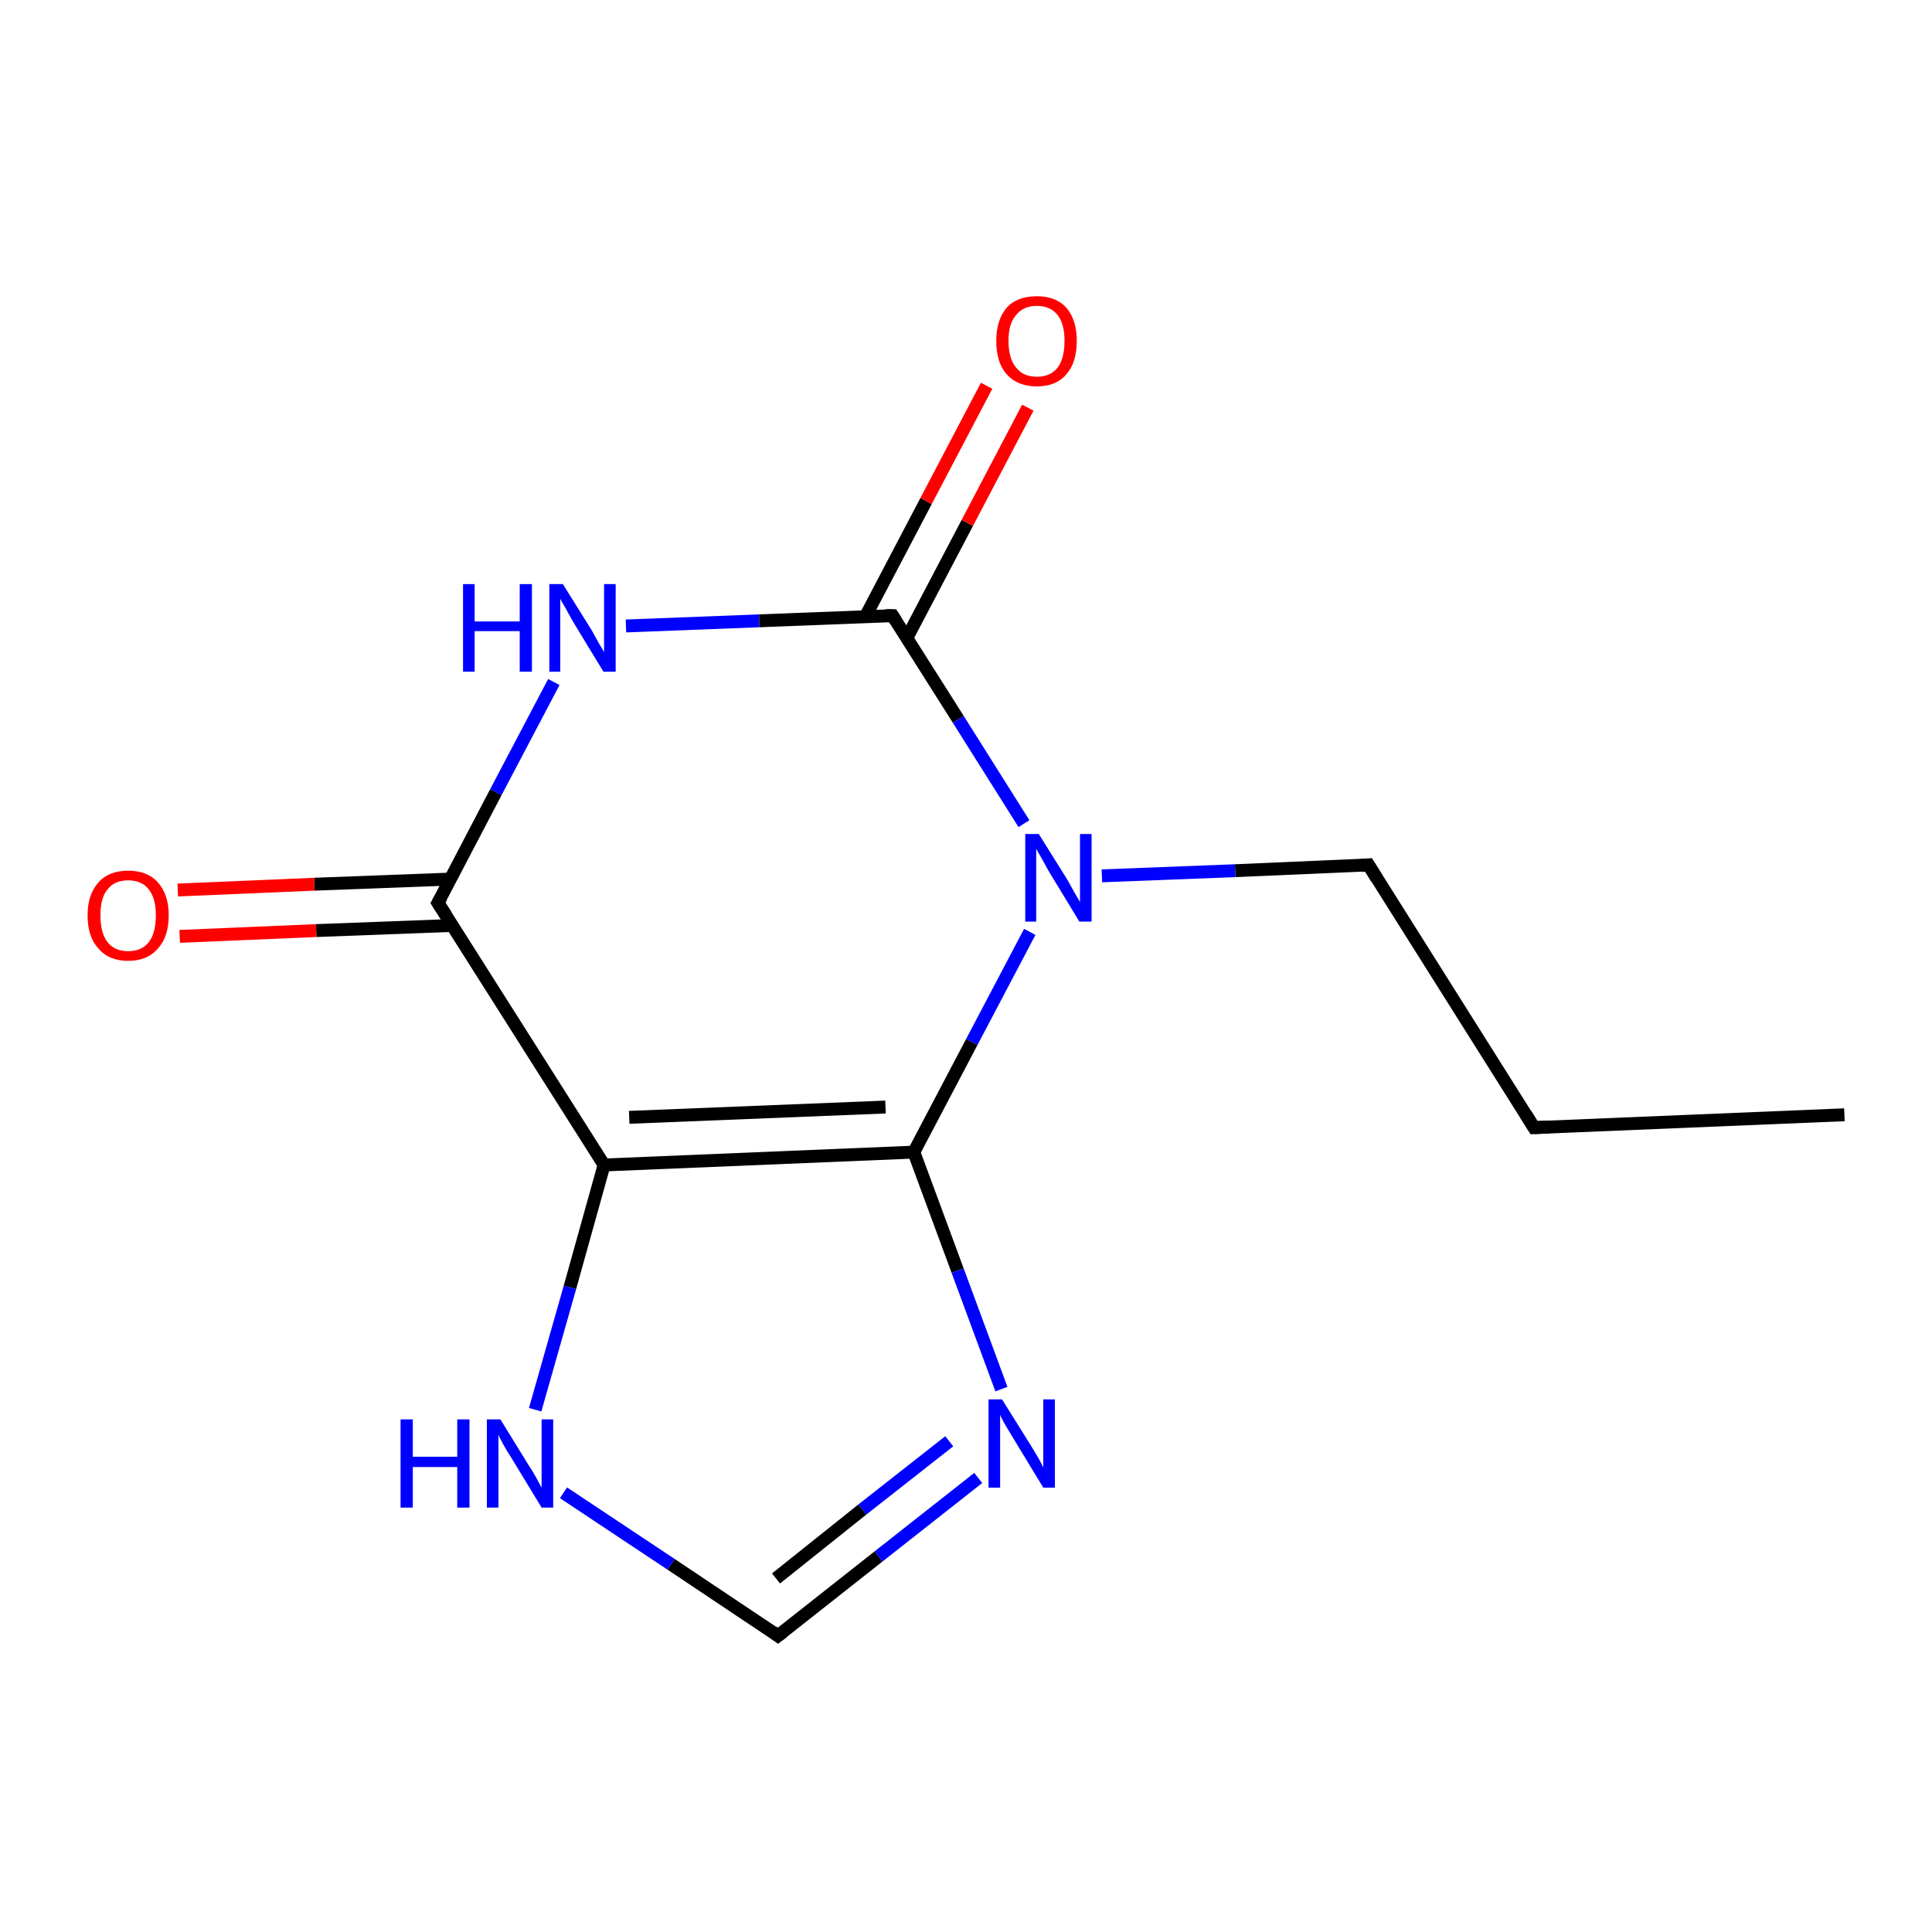 <?xml version='1.0' encoding='iso-8859-1'?>
<svg version='1.1' baseProfile='full'
              xmlns='http://www.w3.org/2000/svg'
                      xmlns:rdkit='http://www.rdkit.org/xml'
                      xmlns:xlink='http://www.w3.org/1999/xlink'
                  xml:space='preserve'
width='300px' height='300px' viewBox='0 0 300 300'>
<!-- END OF HEADER -->
<rect style='opacity:1.0;fill:#FFFFFF;stroke:none' width='300.0' height='300.0' x='0.0' y='0.0'> </rect>
<path class='bond-0 atom-0 atom-1' d='M 286.4,173.1 L 238.2,175.1' style='fill:none;fill-rule:evenodd;stroke:#000000;stroke-width:2.0px;stroke-linecap:butt;stroke-linejoin:miter;stroke-opacity:1' />
<path class='bond-1 atom-1 atom-2' d='M 238.2,175.1 L 212.5,134.3' style='fill:none;fill-rule:evenodd;stroke:#000000;stroke-width:2.0px;stroke-linecap:butt;stroke-linejoin:miter;stroke-opacity:1' />
<path class='bond-2 atom-2 atom-3' d='M 212.5,134.3 L 191.8,135.2' style='fill:none;fill-rule:evenodd;stroke:#000000;stroke-width:2.0px;stroke-linecap:butt;stroke-linejoin:miter;stroke-opacity:1' />
<path class='bond-2 atom-2 atom-3' d='M 191.8,135.2 L 171.1,136.0' style='fill:none;fill-rule:evenodd;stroke:#0000FF;stroke-width:2.0px;stroke-linecap:butt;stroke-linejoin:miter;stroke-opacity:1' />
<path class='bond-3 atom-3 atom-4' d='M 159.9,144.7 L 150.9,161.8' style='fill:none;fill-rule:evenodd;stroke:#0000FF;stroke-width:2.0px;stroke-linecap:butt;stroke-linejoin:miter;stroke-opacity:1' />
<path class='bond-3 atom-3 atom-4' d='M 150.9,161.8 L 141.9,178.9' style='fill:none;fill-rule:evenodd;stroke:#000000;stroke-width:2.0px;stroke-linecap:butt;stroke-linejoin:miter;stroke-opacity:1' />
<path class='bond-4 atom-4 atom-5' d='M 141.9,178.9 L 148.7,197.3' style='fill:none;fill-rule:evenodd;stroke:#000000;stroke-width:2.0px;stroke-linecap:butt;stroke-linejoin:miter;stroke-opacity:1' />
<path class='bond-4 atom-4 atom-5' d='M 148.7,197.3 L 155.5,215.7' style='fill:none;fill-rule:evenodd;stroke:#0000FF;stroke-width:2.0px;stroke-linecap:butt;stroke-linejoin:miter;stroke-opacity:1' />
<path class='bond-5 atom-5 atom-6' d='M 151.9,229.5 L 136.4,241.7' style='fill:none;fill-rule:evenodd;stroke:#0000FF;stroke-width:2.0px;stroke-linecap:butt;stroke-linejoin:miter;stroke-opacity:1' />
<path class='bond-5 atom-5 atom-6' d='M 136.4,241.7 L 120.8,254.0' style='fill:none;fill-rule:evenodd;stroke:#000000;stroke-width:2.0px;stroke-linecap:butt;stroke-linejoin:miter;stroke-opacity:1' />
<path class='bond-5 atom-5 atom-6' d='M 147.4,223.8 L 133.9,234.4' style='fill:none;fill-rule:evenodd;stroke:#0000FF;stroke-width:2.0px;stroke-linecap:butt;stroke-linejoin:miter;stroke-opacity:1' />
<path class='bond-5 atom-5 atom-6' d='M 133.9,234.4 L 120.5,245.1' style='fill:none;fill-rule:evenodd;stroke:#000000;stroke-width:2.0px;stroke-linecap:butt;stroke-linejoin:miter;stroke-opacity:1' />
<path class='bond-6 atom-6 atom-7' d='M 120.8,254.0 L 104.2,242.9' style='fill:none;fill-rule:evenodd;stroke:#000000;stroke-width:2.0px;stroke-linecap:butt;stroke-linejoin:miter;stroke-opacity:1' />
<path class='bond-6 atom-6 atom-7' d='M 104.2,242.9 L 87.5,231.8' style='fill:none;fill-rule:evenodd;stroke:#0000FF;stroke-width:2.0px;stroke-linecap:butt;stroke-linejoin:miter;stroke-opacity:1' />
<path class='bond-7 atom-7 atom-8' d='M 83.1,218.9 L 88.5,199.9' style='fill:none;fill-rule:evenodd;stroke:#0000FF;stroke-width:2.0px;stroke-linecap:butt;stroke-linejoin:miter;stroke-opacity:1' />
<path class='bond-7 atom-7 atom-8' d='M 88.5,199.9 L 93.8,180.9' style='fill:none;fill-rule:evenodd;stroke:#000000;stroke-width:2.0px;stroke-linecap:butt;stroke-linejoin:miter;stroke-opacity:1' />
<path class='bond-8 atom-8 atom-9' d='M 93.8,180.9 L 68.0,140.2' style='fill:none;fill-rule:evenodd;stroke:#000000;stroke-width:2.0px;stroke-linecap:butt;stroke-linejoin:miter;stroke-opacity:1' />
<path class='bond-9 atom-9 atom-10' d='M 70.0,136.5 L 48.8,137.3' style='fill:none;fill-rule:evenodd;stroke:#000000;stroke-width:2.0px;stroke-linecap:butt;stroke-linejoin:miter;stroke-opacity:1' />
<path class='bond-9 atom-9 atom-10' d='M 48.8,137.3 L 27.6,138.2' style='fill:none;fill-rule:evenodd;stroke:#FF0000;stroke-width:2.0px;stroke-linecap:butt;stroke-linejoin:miter;stroke-opacity:1' />
<path class='bond-9 atom-9 atom-10' d='M 70.3,143.7 L 49.1,144.5' style='fill:none;fill-rule:evenodd;stroke:#000000;stroke-width:2.0px;stroke-linecap:butt;stroke-linejoin:miter;stroke-opacity:1' />
<path class='bond-9 atom-9 atom-10' d='M 49.1,144.5 L 27.9,145.4' style='fill:none;fill-rule:evenodd;stroke:#FF0000;stroke-width:2.0px;stroke-linecap:butt;stroke-linejoin:miter;stroke-opacity:1' />
<path class='bond-10 atom-9 atom-11' d='M 68.0,140.2 L 77.0,123.0' style='fill:none;fill-rule:evenodd;stroke:#000000;stroke-width:2.0px;stroke-linecap:butt;stroke-linejoin:miter;stroke-opacity:1' />
<path class='bond-10 atom-9 atom-11' d='M 77.0,123.0 L 86.0,105.9' style='fill:none;fill-rule:evenodd;stroke:#0000FF;stroke-width:2.0px;stroke-linecap:butt;stroke-linejoin:miter;stroke-opacity:1' />
<path class='bond-11 atom-11 atom-12' d='M 97.2,97.2 L 117.9,96.4' style='fill:none;fill-rule:evenodd;stroke:#0000FF;stroke-width:2.0px;stroke-linecap:butt;stroke-linejoin:miter;stroke-opacity:1' />
<path class='bond-11 atom-11 atom-12' d='M 117.9,96.4 L 138.6,95.6' style='fill:none;fill-rule:evenodd;stroke:#000000;stroke-width:2.0px;stroke-linecap:butt;stroke-linejoin:miter;stroke-opacity:1' />
<path class='bond-12 atom-12 atom-13' d='M 140.8,99.1 L 150.2,81.2' style='fill:none;fill-rule:evenodd;stroke:#000000;stroke-width:2.0px;stroke-linecap:butt;stroke-linejoin:miter;stroke-opacity:1' />
<path class='bond-12 atom-12 atom-13' d='M 150.2,81.2 L 159.6,63.3' style='fill:none;fill-rule:evenodd;stroke:#FF0000;stroke-width:2.0px;stroke-linecap:butt;stroke-linejoin:miter;stroke-opacity:1' />
<path class='bond-12 atom-12 atom-13' d='M 134.4,95.7 L 143.8,77.8' style='fill:none;fill-rule:evenodd;stroke:#000000;stroke-width:2.0px;stroke-linecap:butt;stroke-linejoin:miter;stroke-opacity:1' />
<path class='bond-12 atom-12 atom-13' d='M 143.8,77.8 L 153.2,59.9' style='fill:none;fill-rule:evenodd;stroke:#FF0000;stroke-width:2.0px;stroke-linecap:butt;stroke-linejoin:miter;stroke-opacity:1' />
<path class='bond-13 atom-12 atom-3' d='M 138.6,95.6 L 148.8,111.7' style='fill:none;fill-rule:evenodd;stroke:#000000;stroke-width:2.0px;stroke-linecap:butt;stroke-linejoin:miter;stroke-opacity:1' />
<path class='bond-13 atom-12 atom-3' d='M 148.8,111.7 L 159.0,127.9' style='fill:none;fill-rule:evenodd;stroke:#0000FF;stroke-width:2.0px;stroke-linecap:butt;stroke-linejoin:miter;stroke-opacity:1' />
<path class='bond-14 atom-8 atom-4' d='M 93.8,180.9 L 141.9,178.9' style='fill:none;fill-rule:evenodd;stroke:#000000;stroke-width:2.0px;stroke-linecap:butt;stroke-linejoin:miter;stroke-opacity:1' />
<path class='bond-14 atom-8 atom-4' d='M 97.7,173.5 L 137.5,171.9' style='fill:none;fill-rule:evenodd;stroke:#000000;stroke-width:2.0px;stroke-linecap:butt;stroke-linejoin:miter;stroke-opacity:1' />
<path d='M 240.6,175.0 L 238.2,175.1 L 236.9,173.0' style='fill:none;stroke:#000000;stroke-width:2.0px;stroke-linecap:butt;stroke-linejoin:miter;stroke-opacity:1;' />
<path d='M 213.8,136.4 L 212.5,134.3 L 211.4,134.4' style='fill:none;stroke:#000000;stroke-width:2.0px;stroke-linecap:butt;stroke-linejoin:miter;stroke-opacity:1;' />
<path d='M 121.6,253.4 L 120.8,254.0 L 120.0,253.4' style='fill:none;stroke:#000000;stroke-width:2.0px;stroke-linecap:butt;stroke-linejoin:miter;stroke-opacity:1;' />
<path d='M 69.3,142.2 L 68.0,140.2 L 68.5,139.3' style='fill:none;stroke:#000000;stroke-width:2.0px;stroke-linecap:butt;stroke-linejoin:miter;stroke-opacity:1;' />
<path d='M 137.5,95.6 L 138.6,95.6 L 139.1,96.4' style='fill:none;stroke:#000000;stroke-width:2.0px;stroke-linecap:butt;stroke-linejoin:miter;stroke-opacity:1;' />
<path class='atom-3' d='M 161.3 129.5
L 165.8 136.7
Q 166.2 137.4, 166.9 138.7
Q 167.7 140.0, 167.7 140.1
L 167.7 129.5
L 169.5 129.5
L 169.5 143.1
L 167.6 143.1
L 162.8 135.2
Q 162.3 134.3, 161.7 133.2
Q 161.1 132.2, 160.9 131.8
L 160.9 143.1
L 159.2 143.1
L 159.2 129.5
L 161.3 129.5
' fill='#0000FF'/>
<path class='atom-5' d='M 155.6 217.3
L 160.1 224.5
Q 160.6 225.3, 161.3 226.5
Q 162.0 227.8, 162.0 227.9
L 162.0 217.3
L 163.8 217.3
L 163.8 231.0
L 162.0 231.0
L 157.2 223.1
Q 156.6 222.1, 156.0 221.1
Q 155.4 220.0, 155.3 219.7
L 155.3 231.0
L 153.5 231.0
L 153.5 217.3
L 155.6 217.3
' fill='#0000FF'/>
<path class='atom-7' d='M 62.2 220.4
L 64.1 220.4
L 64.1 226.2
L 71.0 226.2
L 71.0 220.4
L 72.9 220.4
L 72.9 234.1
L 71.0 234.1
L 71.0 227.8
L 64.1 227.8
L 64.1 234.1
L 62.2 234.1
L 62.2 220.4
' fill='#0000FF'/>
<path class='atom-7' d='M 77.7 220.4
L 82.2 227.7
Q 82.7 228.4, 83.4 229.7
Q 84.1 231.0, 84.1 231.0
L 84.1 220.4
L 85.9 220.4
L 85.9 234.1
L 84.1 234.1
L 79.3 226.2
Q 78.7 225.3, 78.1 224.2
Q 77.5 223.1, 77.4 222.8
L 77.4 234.1
L 75.6 234.1
L 75.6 220.4
L 77.7 220.4
' fill='#0000FF'/>
<path class='atom-10' d='M 13.6 142.1
Q 13.6 138.9, 15.3 137.0
Q 16.9 135.2, 19.9 135.2
Q 22.9 135.2, 24.5 137.0
Q 26.2 138.9, 26.2 142.1
Q 26.2 145.5, 24.5 147.3
Q 22.9 149.2, 19.9 149.2
Q 16.9 149.2, 15.3 147.3
Q 13.6 145.5, 13.6 142.1
M 19.9 147.7
Q 22.0 147.7, 23.1 146.3
Q 24.2 144.9, 24.2 142.1
Q 24.2 139.5, 23.1 138.1
Q 22.0 136.7, 19.9 136.7
Q 17.8 136.7, 16.7 138.1
Q 15.6 139.4, 15.6 142.1
Q 15.6 144.9, 16.7 146.3
Q 17.8 147.7, 19.9 147.7
' fill='#FF0000'/>
<path class='atom-11' d='M 71.9 90.7
L 73.7 90.7
L 73.7 96.5
L 80.7 96.5
L 80.7 90.7
L 82.6 90.7
L 82.6 104.3
L 80.7 104.3
L 80.7 98.0
L 73.7 98.0
L 73.7 104.3
L 71.9 104.3
L 71.9 90.7
' fill='#0000FF'/>
<path class='atom-11' d='M 87.4 90.7
L 91.9 97.9
Q 92.3 98.6, 93.0 99.9
Q 93.8 101.2, 93.8 101.3
L 93.8 90.7
L 95.6 90.7
L 95.6 104.3
L 93.7 104.3
L 88.9 96.4
Q 88.4 95.5, 87.8 94.4
Q 87.2 93.4, 87.0 93.0
L 87.0 104.3
L 85.3 104.3
L 85.3 90.7
L 87.4 90.7
' fill='#0000FF'/>
<path class='atom-13' d='M 154.7 52.9
Q 154.7 49.7, 156.3 47.8
Q 157.9 46.0, 161.0 46.0
Q 164.0 46.0, 165.6 47.8
Q 167.2 49.7, 167.2 52.9
Q 167.2 56.3, 165.6 58.1
Q 164.0 60.0, 161.0 60.0
Q 158.0 60.0, 156.3 58.1
Q 154.7 56.3, 154.7 52.9
M 161.0 58.5
Q 163.1 58.5, 164.2 57.1
Q 165.3 55.7, 165.3 52.9
Q 165.3 50.3, 164.2 48.9
Q 163.1 47.5, 161.0 47.5
Q 158.9 47.5, 157.8 48.9
Q 156.6 50.2, 156.6 52.9
Q 156.6 55.7, 157.8 57.1
Q 158.9 58.5, 161.0 58.5
' fill='#FF0000'/>
</svg>
